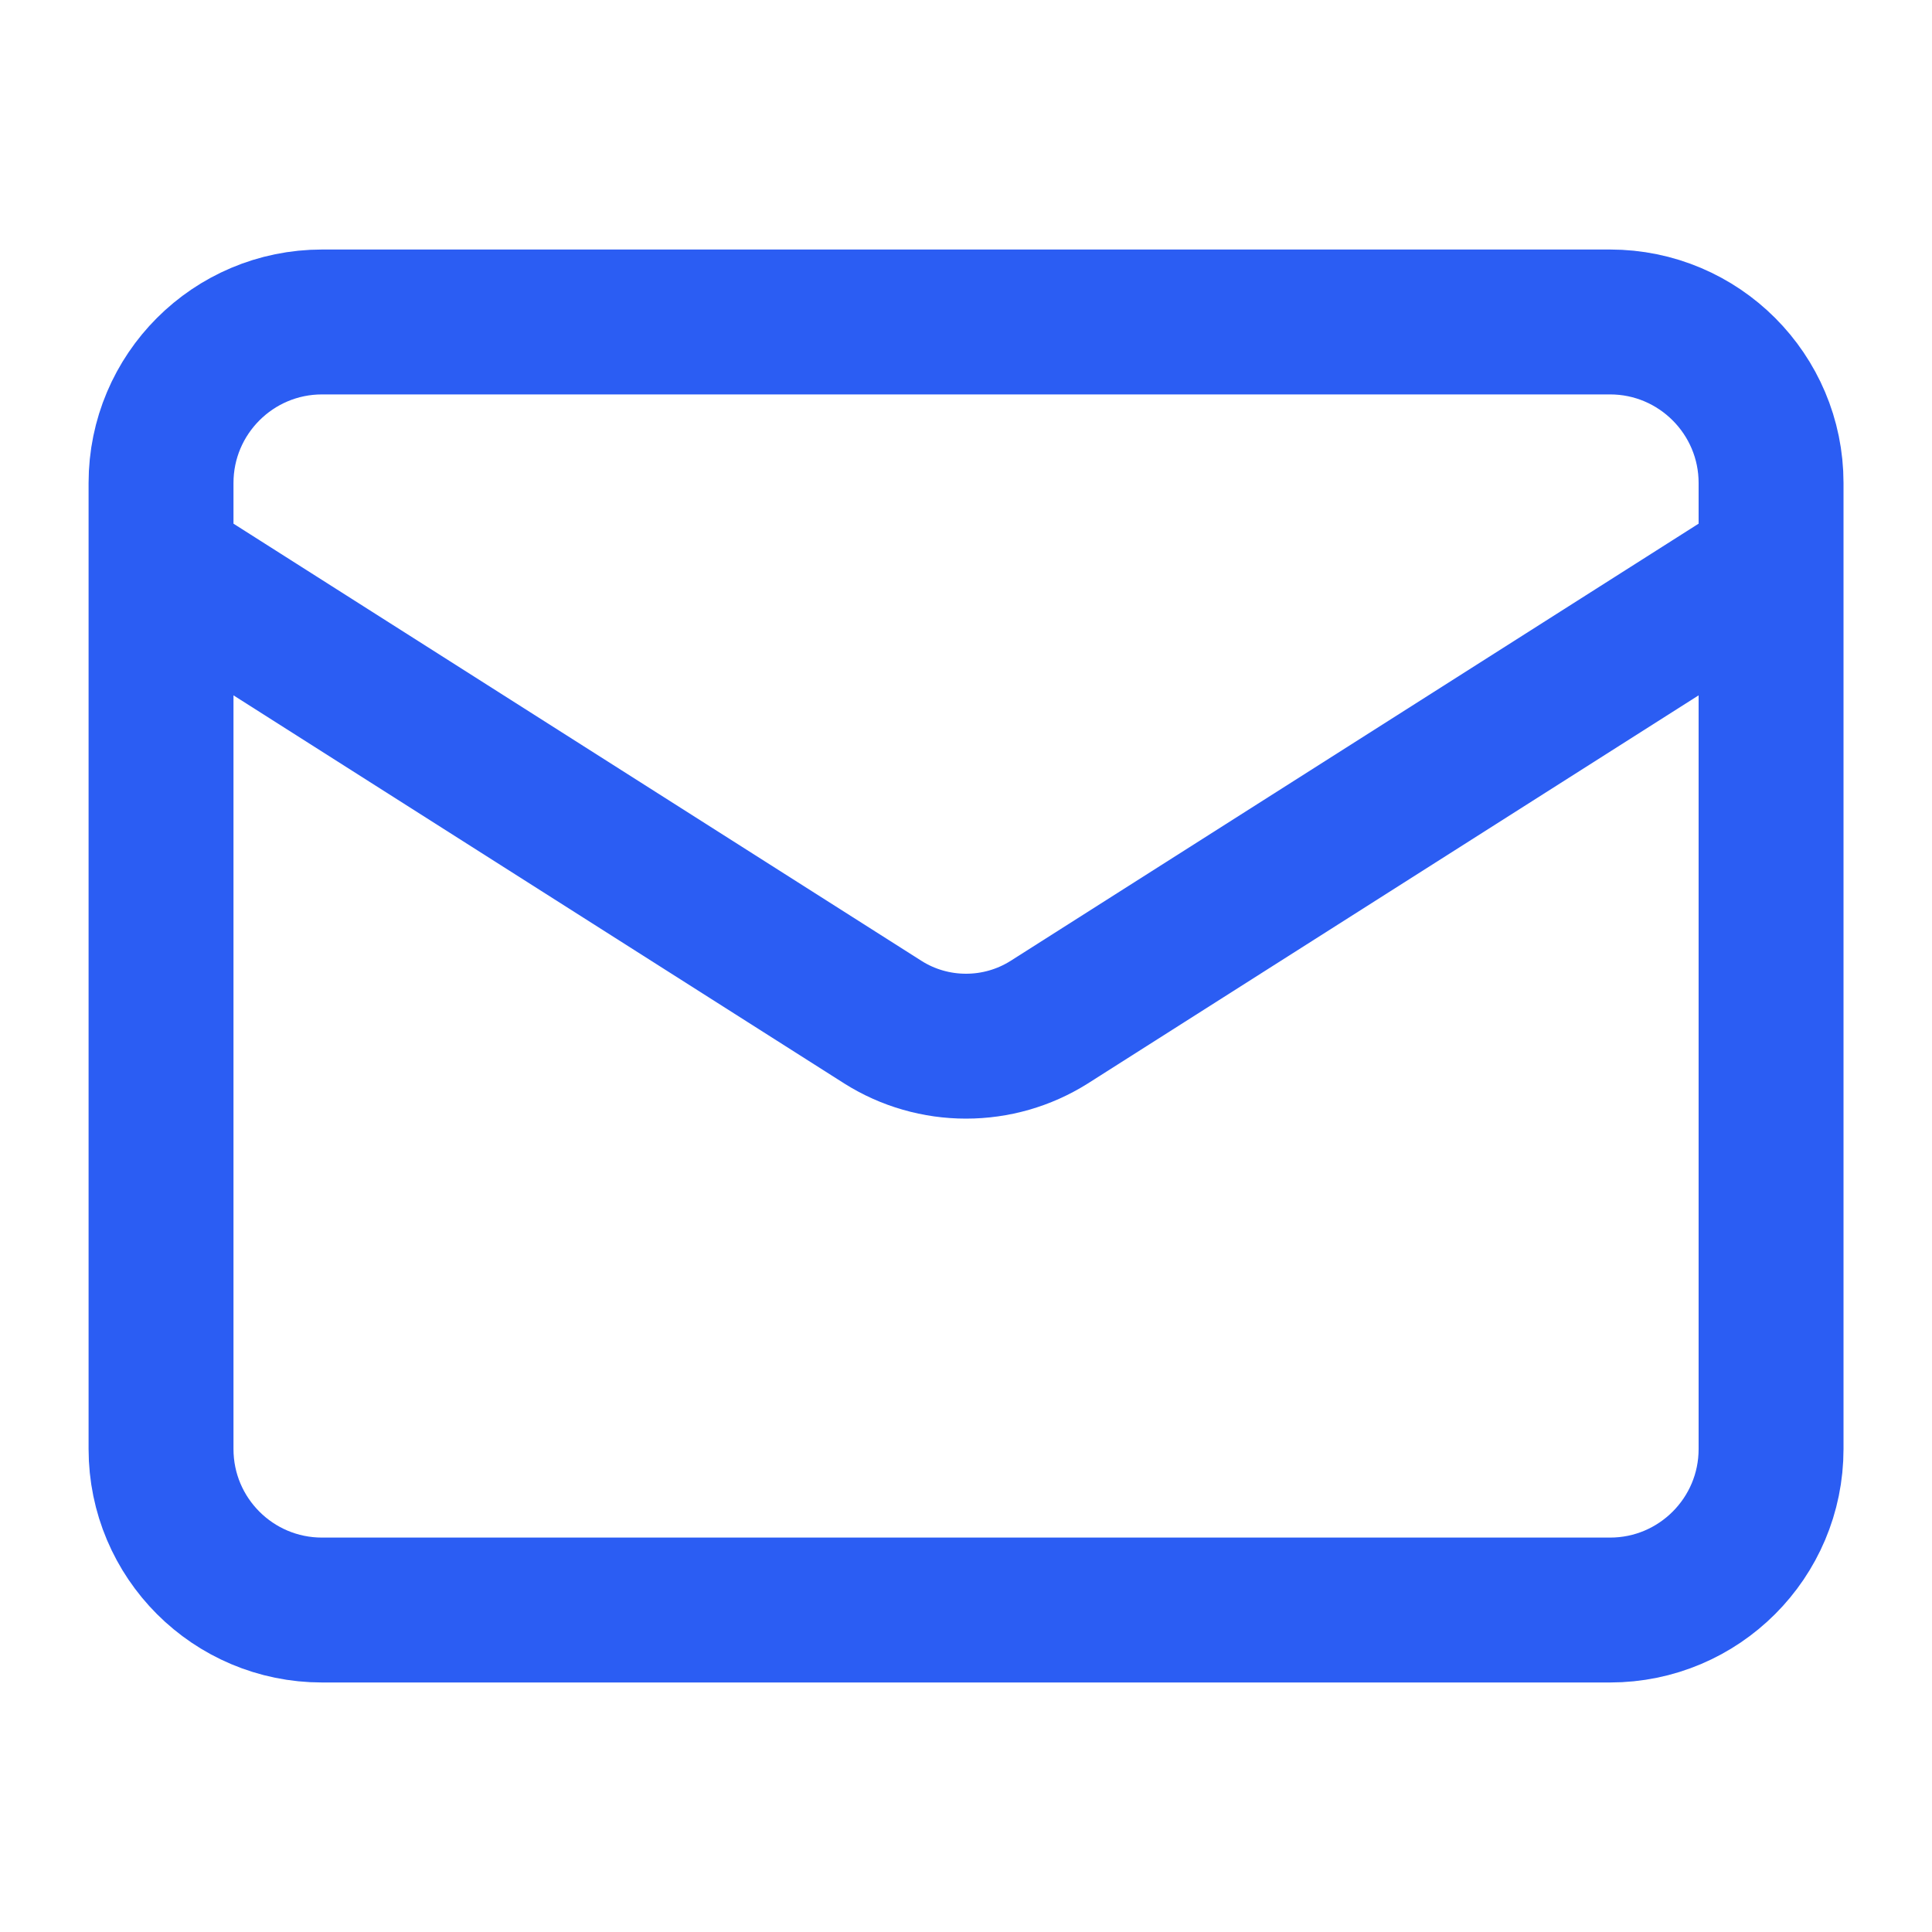 <svg width="20" height="20" viewBox="0 0 20 20" fill="none" xmlns="http://www.w3.org/2000/svg">
<path d="M18.334 5.833L10.859 10.583C10.601 10.745 10.304 10.83 10 10.83C9.697 10.83 9.399 10.745 9.142 10.583L1.667 5.833M3.334 3.333H16.667C17.587 3.333 18.334 4.08 18.334 5V15C18.334 15.921 17.587 16.667 16.667 16.667H3.334C2.413 16.667 1.667 15.921 1.667 15V5C1.667 4.08 2.413 3.333 3.334 3.333Z" stroke="#2B5DF3" stroke-width="1.5" stroke-linecap="round" stroke-linejoin="round"/>
</svg>
